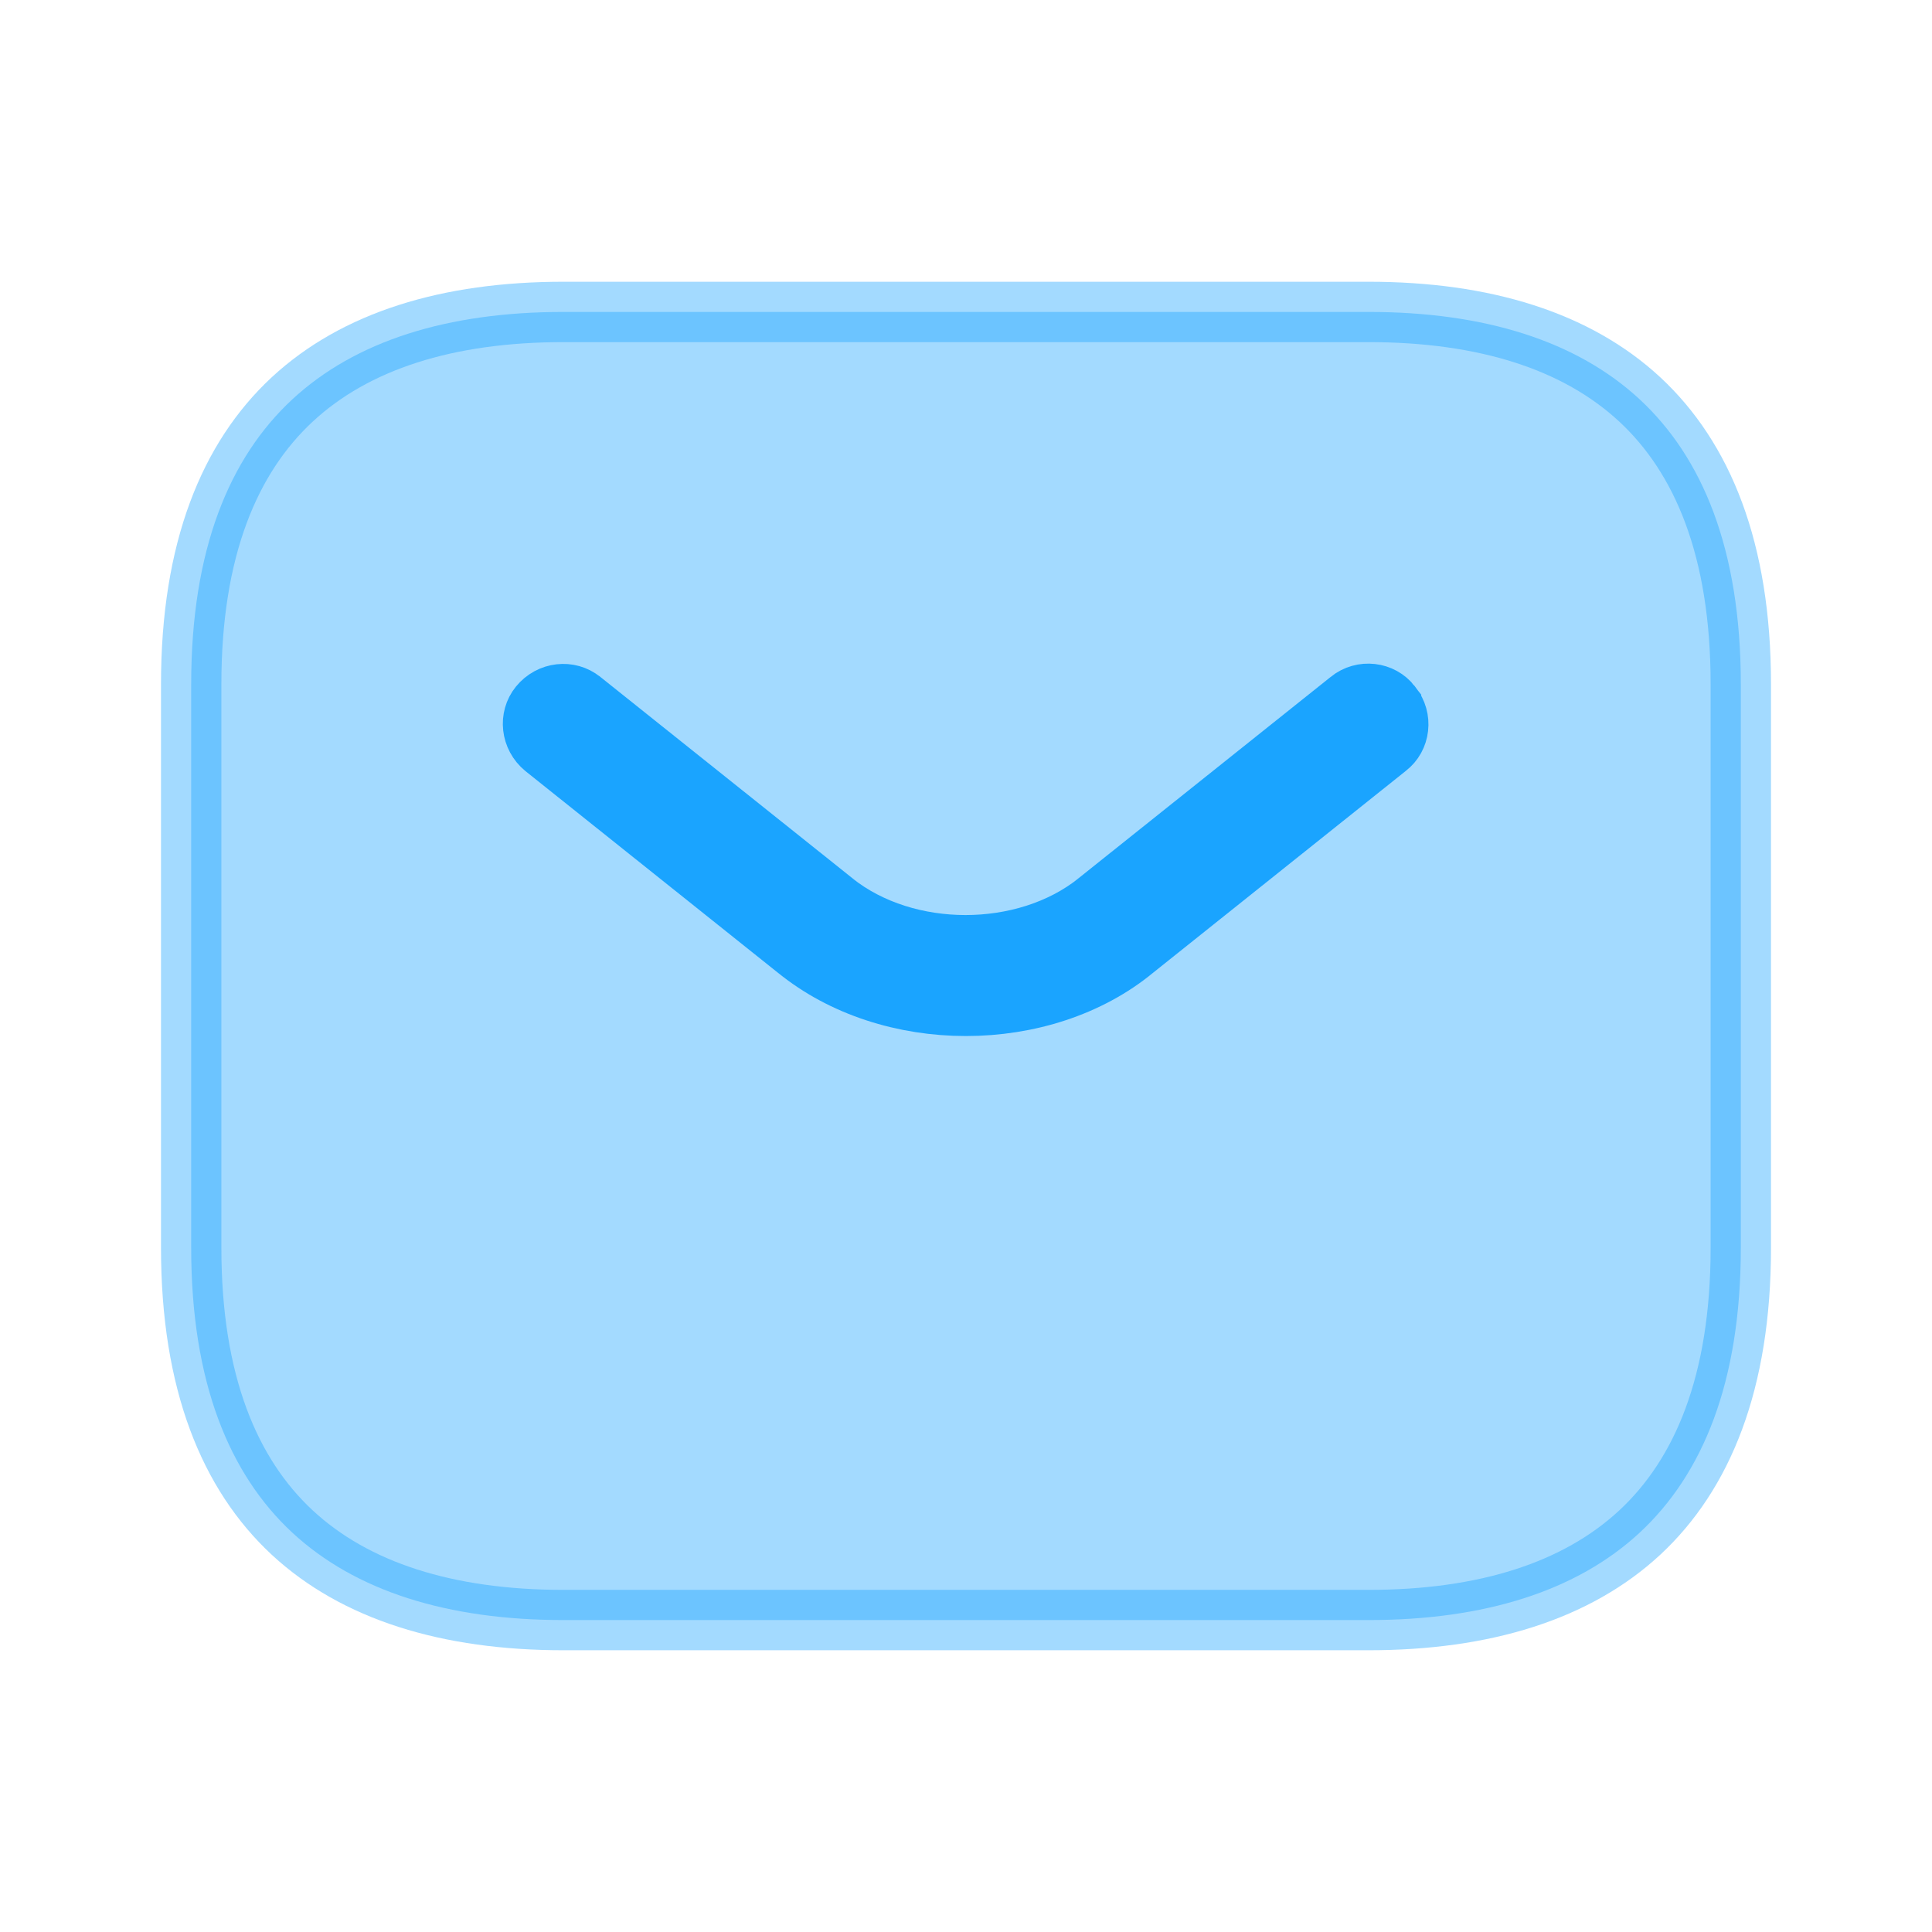 <svg width="24" height="24" viewBox="0 0 24 24" fill="none" xmlns="http://www.w3.org/2000/svg">
<path opacity="0.4" d="M17 20.125H7C5.557 20.125 4.413 19.764 3.63 19.038C2.853 18.316 2.375 17.178 2.375 15.5V8.5C2.375 6.821 2.853 5.684 3.63 4.962C4.413 4.236 5.557 3.875 7 3.875H17C18.442 3.875 19.587 4.236 20.37 4.962C21.147 5.684 21.625 6.821 21.625 8.5V15.5C21.625 17.178 21.147 18.316 20.37 19.038C19.587 19.764 18.442 20.125 17 20.125Z" fill="#1AA4FF" stroke="#1AA4FF" stroke-width="0.75"/>
<path d="M9.896 11.789L9.896 11.789L9.893 11.787L6.764 9.288C6.598 9.152 6.577 8.917 6.7 8.766C6.836 8.599 7.071 8.578 7.222 8.701L7.222 8.701L7.225 8.703L10.354 11.202C10.354 11.203 10.354 11.203 10.354 11.203C10.813 11.57 11.413 11.742 11.994 11.742C12.575 11.742 13.175 11.57 13.633 11.203C13.633 11.203 13.633 11.203 13.633 11.202L16.763 8.703L16.763 8.703L16.765 8.701C16.926 8.57 17.162 8.601 17.28 8.756L17.28 8.757L17.288 8.766C17.418 8.927 17.388 9.163 17.232 9.281L17.232 9.281L17.225 9.287L14.095 11.787L14.095 11.787L14.09 11.791C13.527 12.257 12.766 12.495 11.999 12.495C11.232 12.495 10.469 12.257 9.896 11.789Z" fill="#1AA4FF" stroke="#1AA4FF" stroke-width="0.75"/>
</svg>
